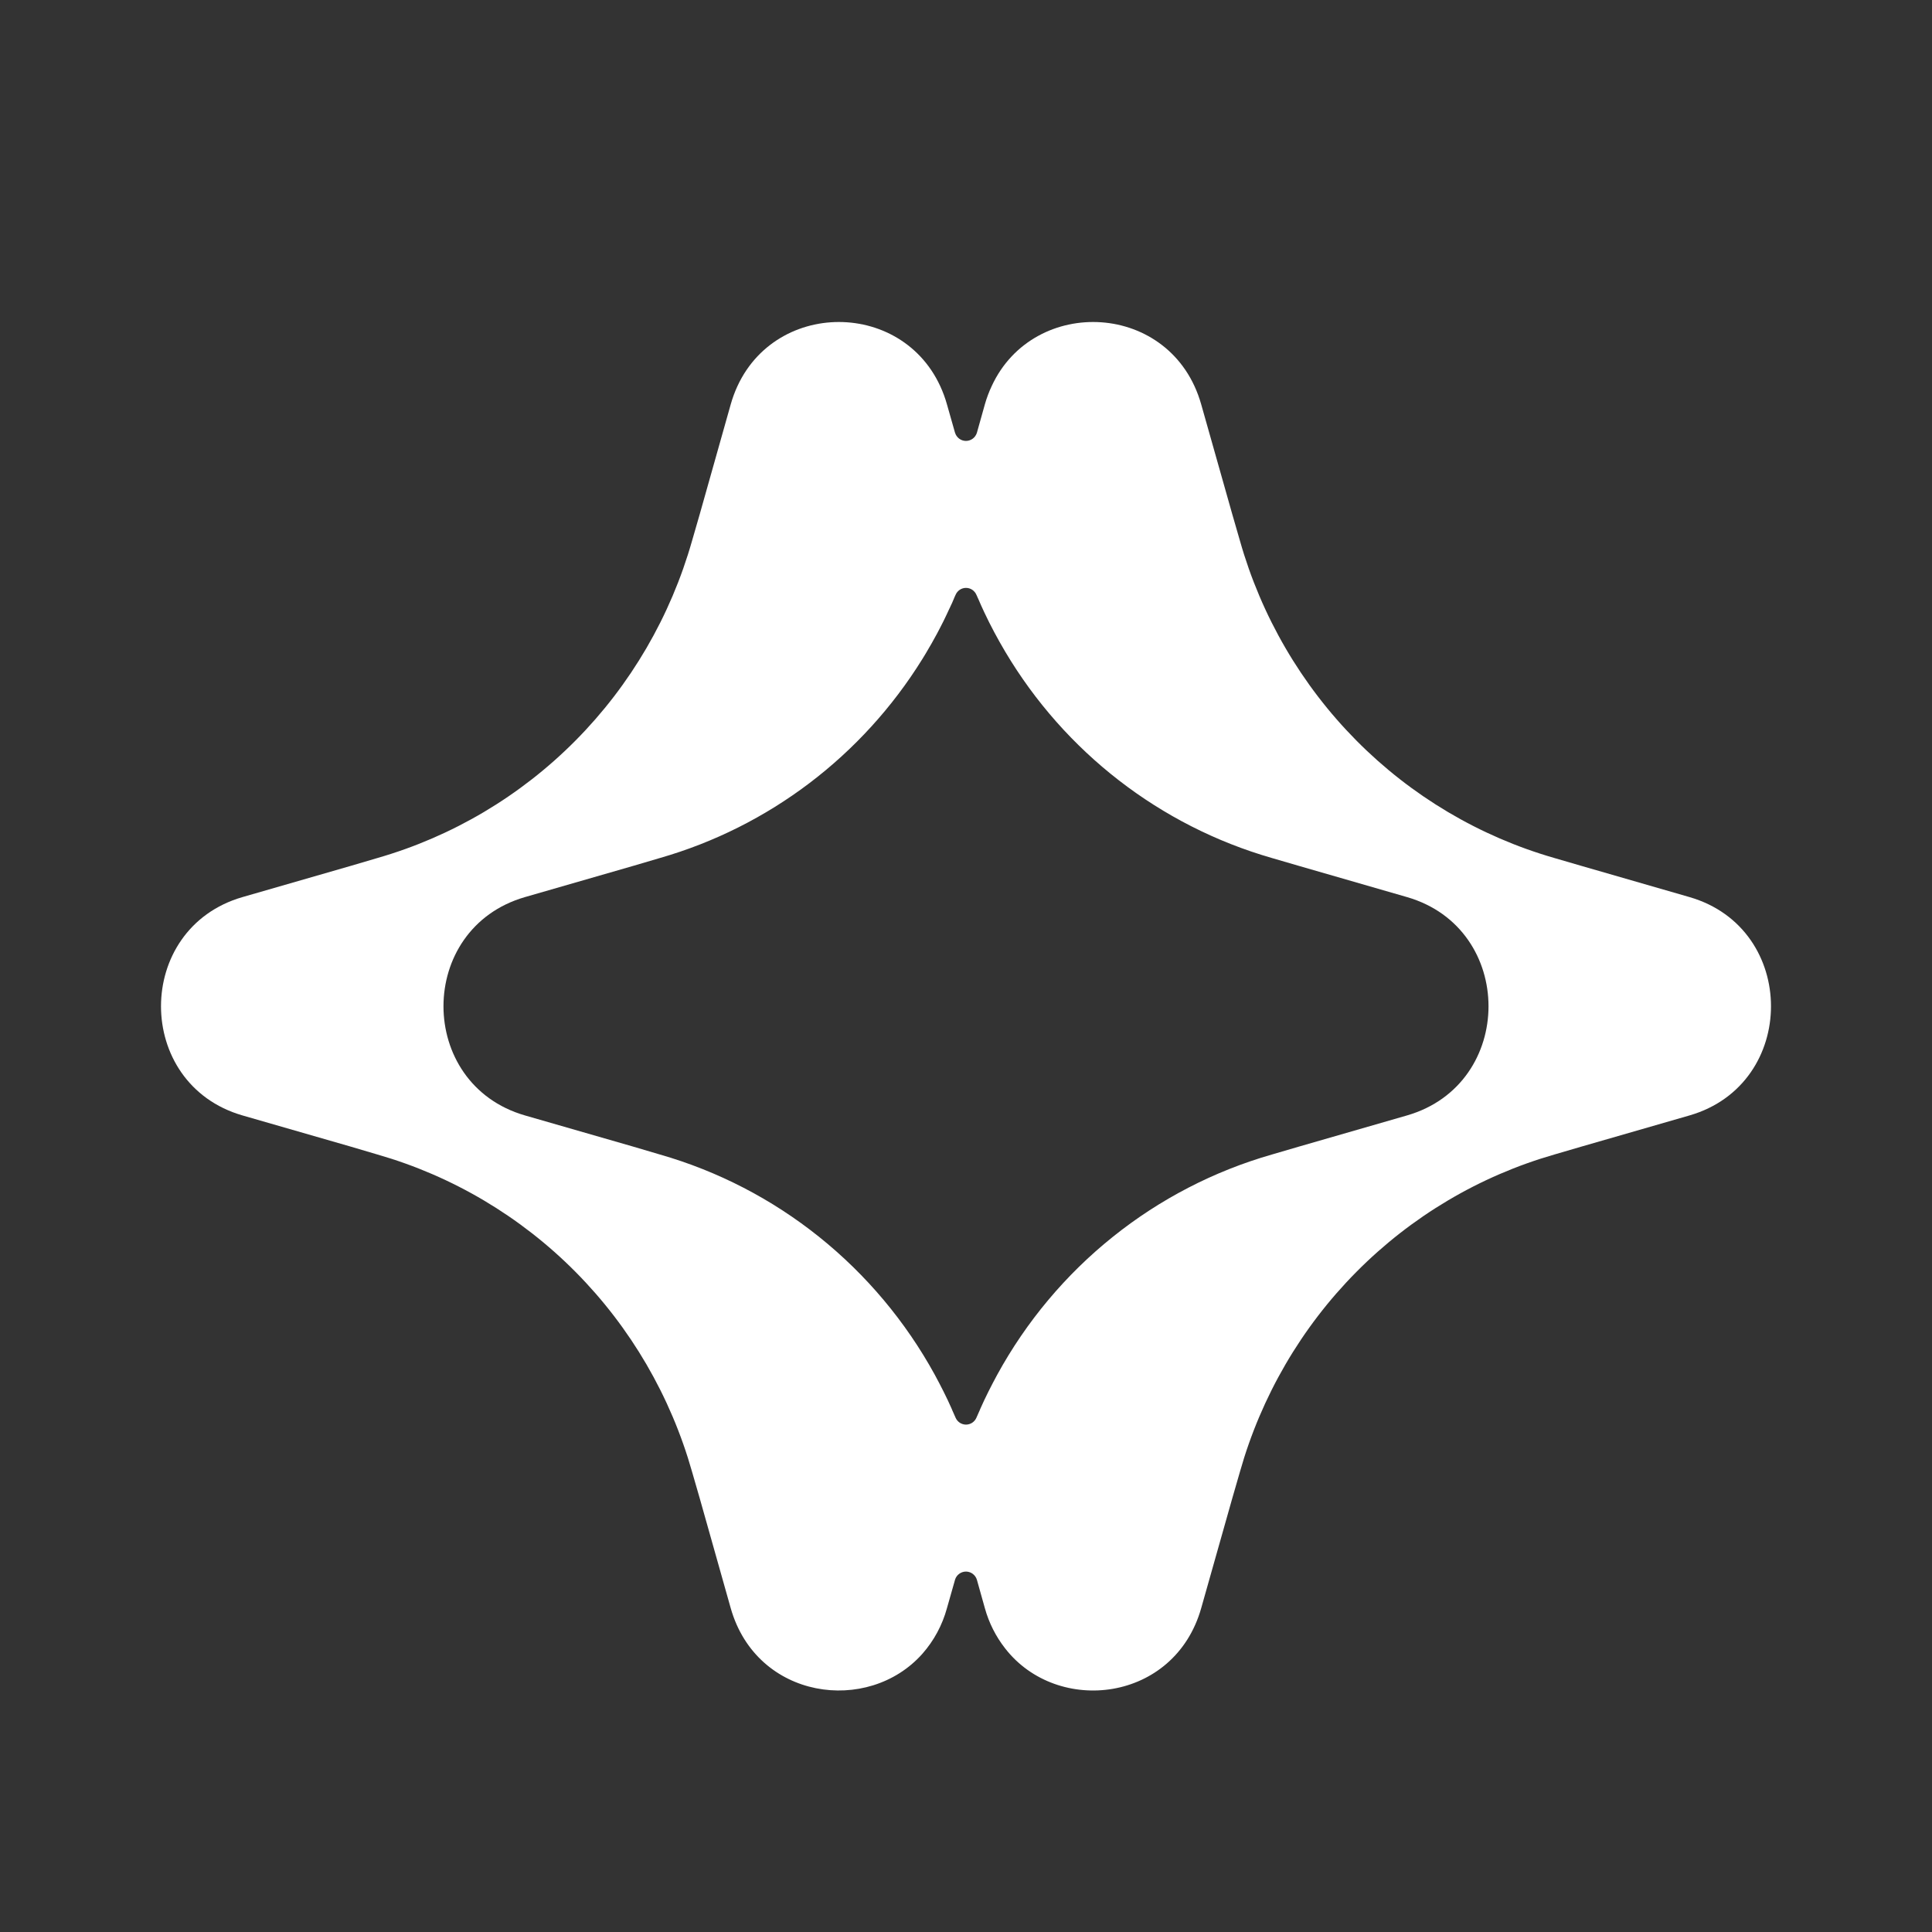 <svg width="72" height="72" viewBox="0 0 72 72" fill="none" xmlns="http://www.w3.org/2000/svg">
<rect x="0" y="0" width="72" height="72" fill="#333333" stroke="none"/>
<path d="M62.963 33.432L58.934 32.269L57.925 31.975C55.137 31.173 52.597 29.666 50.547 27.596C48.497 25.527 47.003 22.964 46.208 20.149L45.917 19.142L44.765 15.069C43.674 11.217 38.524 10.992 36.957 14.39C36.854 14.609 36.769 14.836 36.703 15.069L36.408 16.121L36.405 16.131C36.377 16.219 36.323 16.295 36.25 16.349C36.176 16.403 36.088 16.432 35.997 16.432C35.906 16.431 35.818 16.402 35.745 16.347C35.672 16.292 35.618 16.215 35.592 16.128L35.589 16.121L35.29 15.069C35.225 14.836 35.141 14.609 35.04 14.39C33.473 10.992 28.326 11.217 27.232 15.069L26.083 19.142L25.792 20.149C24.995 22.964 23.501 25.527 21.449 27.597C19.398 29.666 16.857 31.173 14.068 31.975L13.07 32.269L9.037 33.432C4.988 34.602 4.988 40.399 9.037 41.569L13.07 42.731L14.068 43.026C16.858 43.827 19.399 45.333 21.451 47.403C23.502 49.472 24.996 52.036 25.792 54.852L26.083 55.859L27.232 59.932C28.202 63.344 32.352 63.909 34.375 61.631C34.805 61.143 35.118 60.562 35.29 59.932L35.595 58.859C35.624 58.773 35.679 58.699 35.753 58.647C35.826 58.595 35.914 58.567 36.004 58.568C36.093 58.57 36.181 58.599 36.252 58.653C36.325 58.708 36.378 58.783 36.405 58.87L36.703 59.932C36.854 60.478 37.112 60.989 37.461 61.434C39.412 63.94 43.77 63.438 44.765 59.932L45.917 55.859L46.208 54.852C47.002 52.036 48.495 49.473 50.546 47.403C52.596 45.334 55.136 43.827 57.925 43.026L58.934 42.731L62.963 41.569C67.012 40.399 67.012 34.602 62.963 33.432ZM52.435 41.569L48.406 42.731L47.398 43.026C45.241 43.644 43.226 44.687 41.47 46.095C39.714 47.502 38.251 49.247 37.166 51.228C37.053 51.436 36.943 51.647 36.837 51.858C36.73 52.072 36.628 52.287 36.532 52.505L36.511 52.557C36.47 52.647 36.429 52.74 36.388 52.834C36.355 52.91 36.301 52.975 36.232 53.021C36.163 53.066 36.082 53.091 36 53.091C35.918 53.091 35.837 53.066 35.768 53.021C35.699 52.975 35.645 52.91 35.612 52.834C35.571 52.74 35.53 52.647 35.489 52.557L35.468 52.505C35.373 52.287 35.27 52.072 35.163 51.858C35.057 51.647 34.947 51.436 34.834 51.228C33.747 49.247 32.283 47.503 30.526 46.095C28.769 44.687 26.753 43.644 24.595 43.026L23.597 42.731L19.564 41.569C15.515 40.399 15.515 34.602 19.564 33.432L23.597 32.269L24.595 31.975C28.652 30.81 32.137 28.168 34.375 24.558C34.464 24.416 34.55 24.271 34.632 24.126C34.687 24.036 34.738 23.946 34.786 23.856C34.872 23.704 34.958 23.548 35.036 23.392C35.119 23.236 35.194 23.081 35.27 22.921C35.311 22.838 35.349 22.755 35.386 22.672C35.396 22.659 35.404 22.644 35.407 22.627C35.458 22.527 35.503 22.423 35.547 22.316C35.555 22.302 35.561 22.287 35.565 22.271C35.582 22.24 35.595 22.205 35.609 22.174C35.641 22.096 35.695 22.029 35.765 21.981C35.834 21.934 35.916 21.909 36 21.909C36.084 21.909 36.166 21.934 36.235 21.981C36.305 22.029 36.359 22.096 36.391 22.174C36.401 22.198 36.411 22.219 36.422 22.24C36.43 22.264 36.44 22.287 36.453 22.309C36.525 22.478 36.6 22.648 36.679 22.814C36.916 23.319 37.18 23.811 37.461 24.285C39.684 28.03 43.238 30.779 47.398 31.975L48.406 32.269L52.435 33.432C56.485 34.602 56.485 40.399 52.435 41.569Z" fill="white"/>
</svg>
